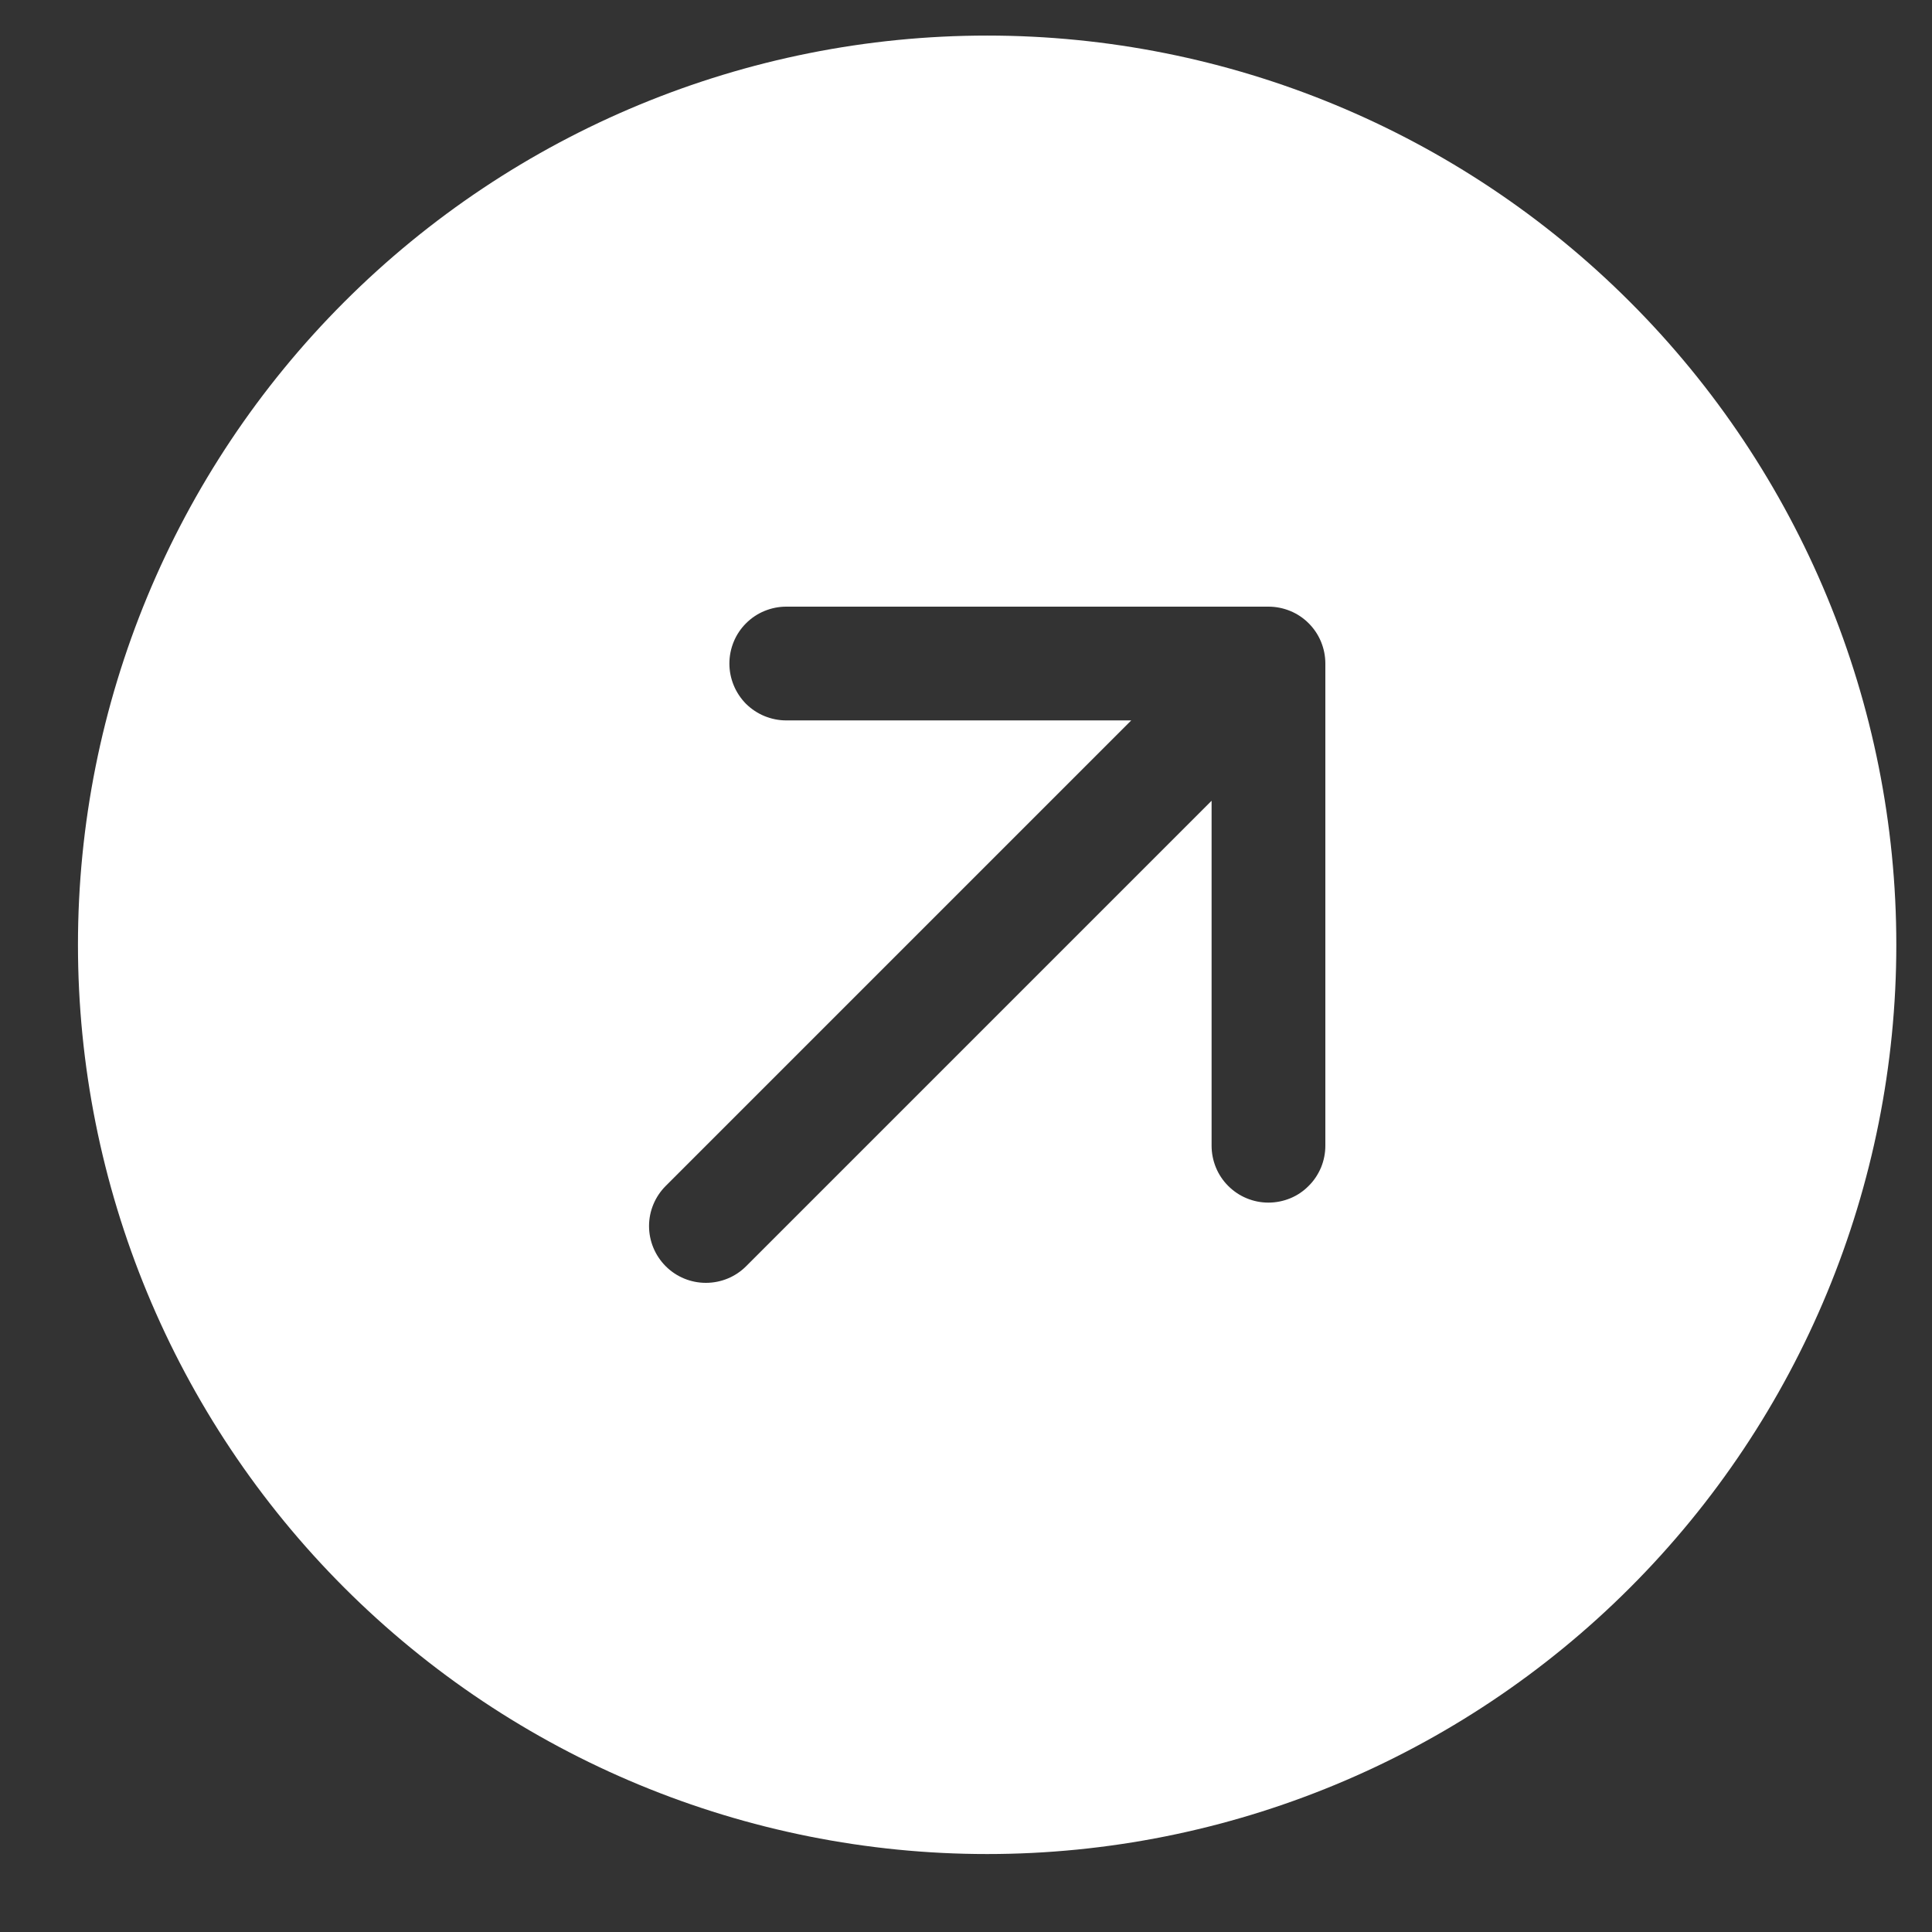 <svg width="17" height="17" viewBox="0 0 17 17" fill="none" xmlns="http://www.w3.org/2000/svg">
<rect x="0" y="0" width="17" height="17" fill="#333333" stroke="none"/>
<path d="M3.029 2.657C4.53 1.156 6.565 0.313 8.686 0.313C10.808 0.313 12.843 1.156 14.343 2.657C15.843 4.157 16.686 6.192 16.686 8.313C16.686 10.435 15.843 12.47 14.343 13.97C12.843 15.471 10.808 16.314 8.686 16.314C6.565 16.314 4.53 15.471 3.029 13.97C1.529 12.47 0.686 10.435 0.686 8.313C0.686 6.192 1.529 4.157 3.029 2.657ZM5.858 10.435C5.764 10.529 5.711 10.656 5.711 10.788C5.711 10.921 5.764 11.048 5.858 11.142C5.952 11.236 6.079 11.288 6.211 11.288C6.344 11.288 6.471 11.236 6.565 11.142L10.661 7.046L10.661 10.081C10.661 10.147 10.674 10.212 10.699 10.273C10.724 10.334 10.761 10.389 10.807 10.435C10.854 10.482 10.909 10.519 10.97 10.544C11.03 10.569 11.095 10.582 11.161 10.582C11.227 10.582 11.292 10.569 11.353 10.544C11.414 10.519 11.469 10.482 11.515 10.435C11.562 10.389 11.598 10.334 11.624 10.273C11.649 10.212 11.662 10.147 11.662 10.081V5.839C11.662 5.773 11.649 5.708 11.624 5.647C11.599 5.586 11.562 5.531 11.515 5.484C11.469 5.438 11.414 5.401 11.353 5.376C11.292 5.351 11.227 5.338 11.161 5.338H6.918C6.853 5.338 6.788 5.351 6.727 5.376C6.666 5.401 6.611 5.438 6.564 5.485C6.518 5.531 6.481 5.586 6.456 5.647C6.431 5.708 6.418 5.773 6.418 5.839C6.418 5.904 6.431 5.969 6.456 6.03C6.481 6.091 6.518 6.146 6.564 6.193C6.611 6.239 6.666 6.276 6.727 6.301C6.788 6.326 6.853 6.339 6.918 6.339L9.954 6.339L5.858 10.435Z" fill="white"/>
</svg>
